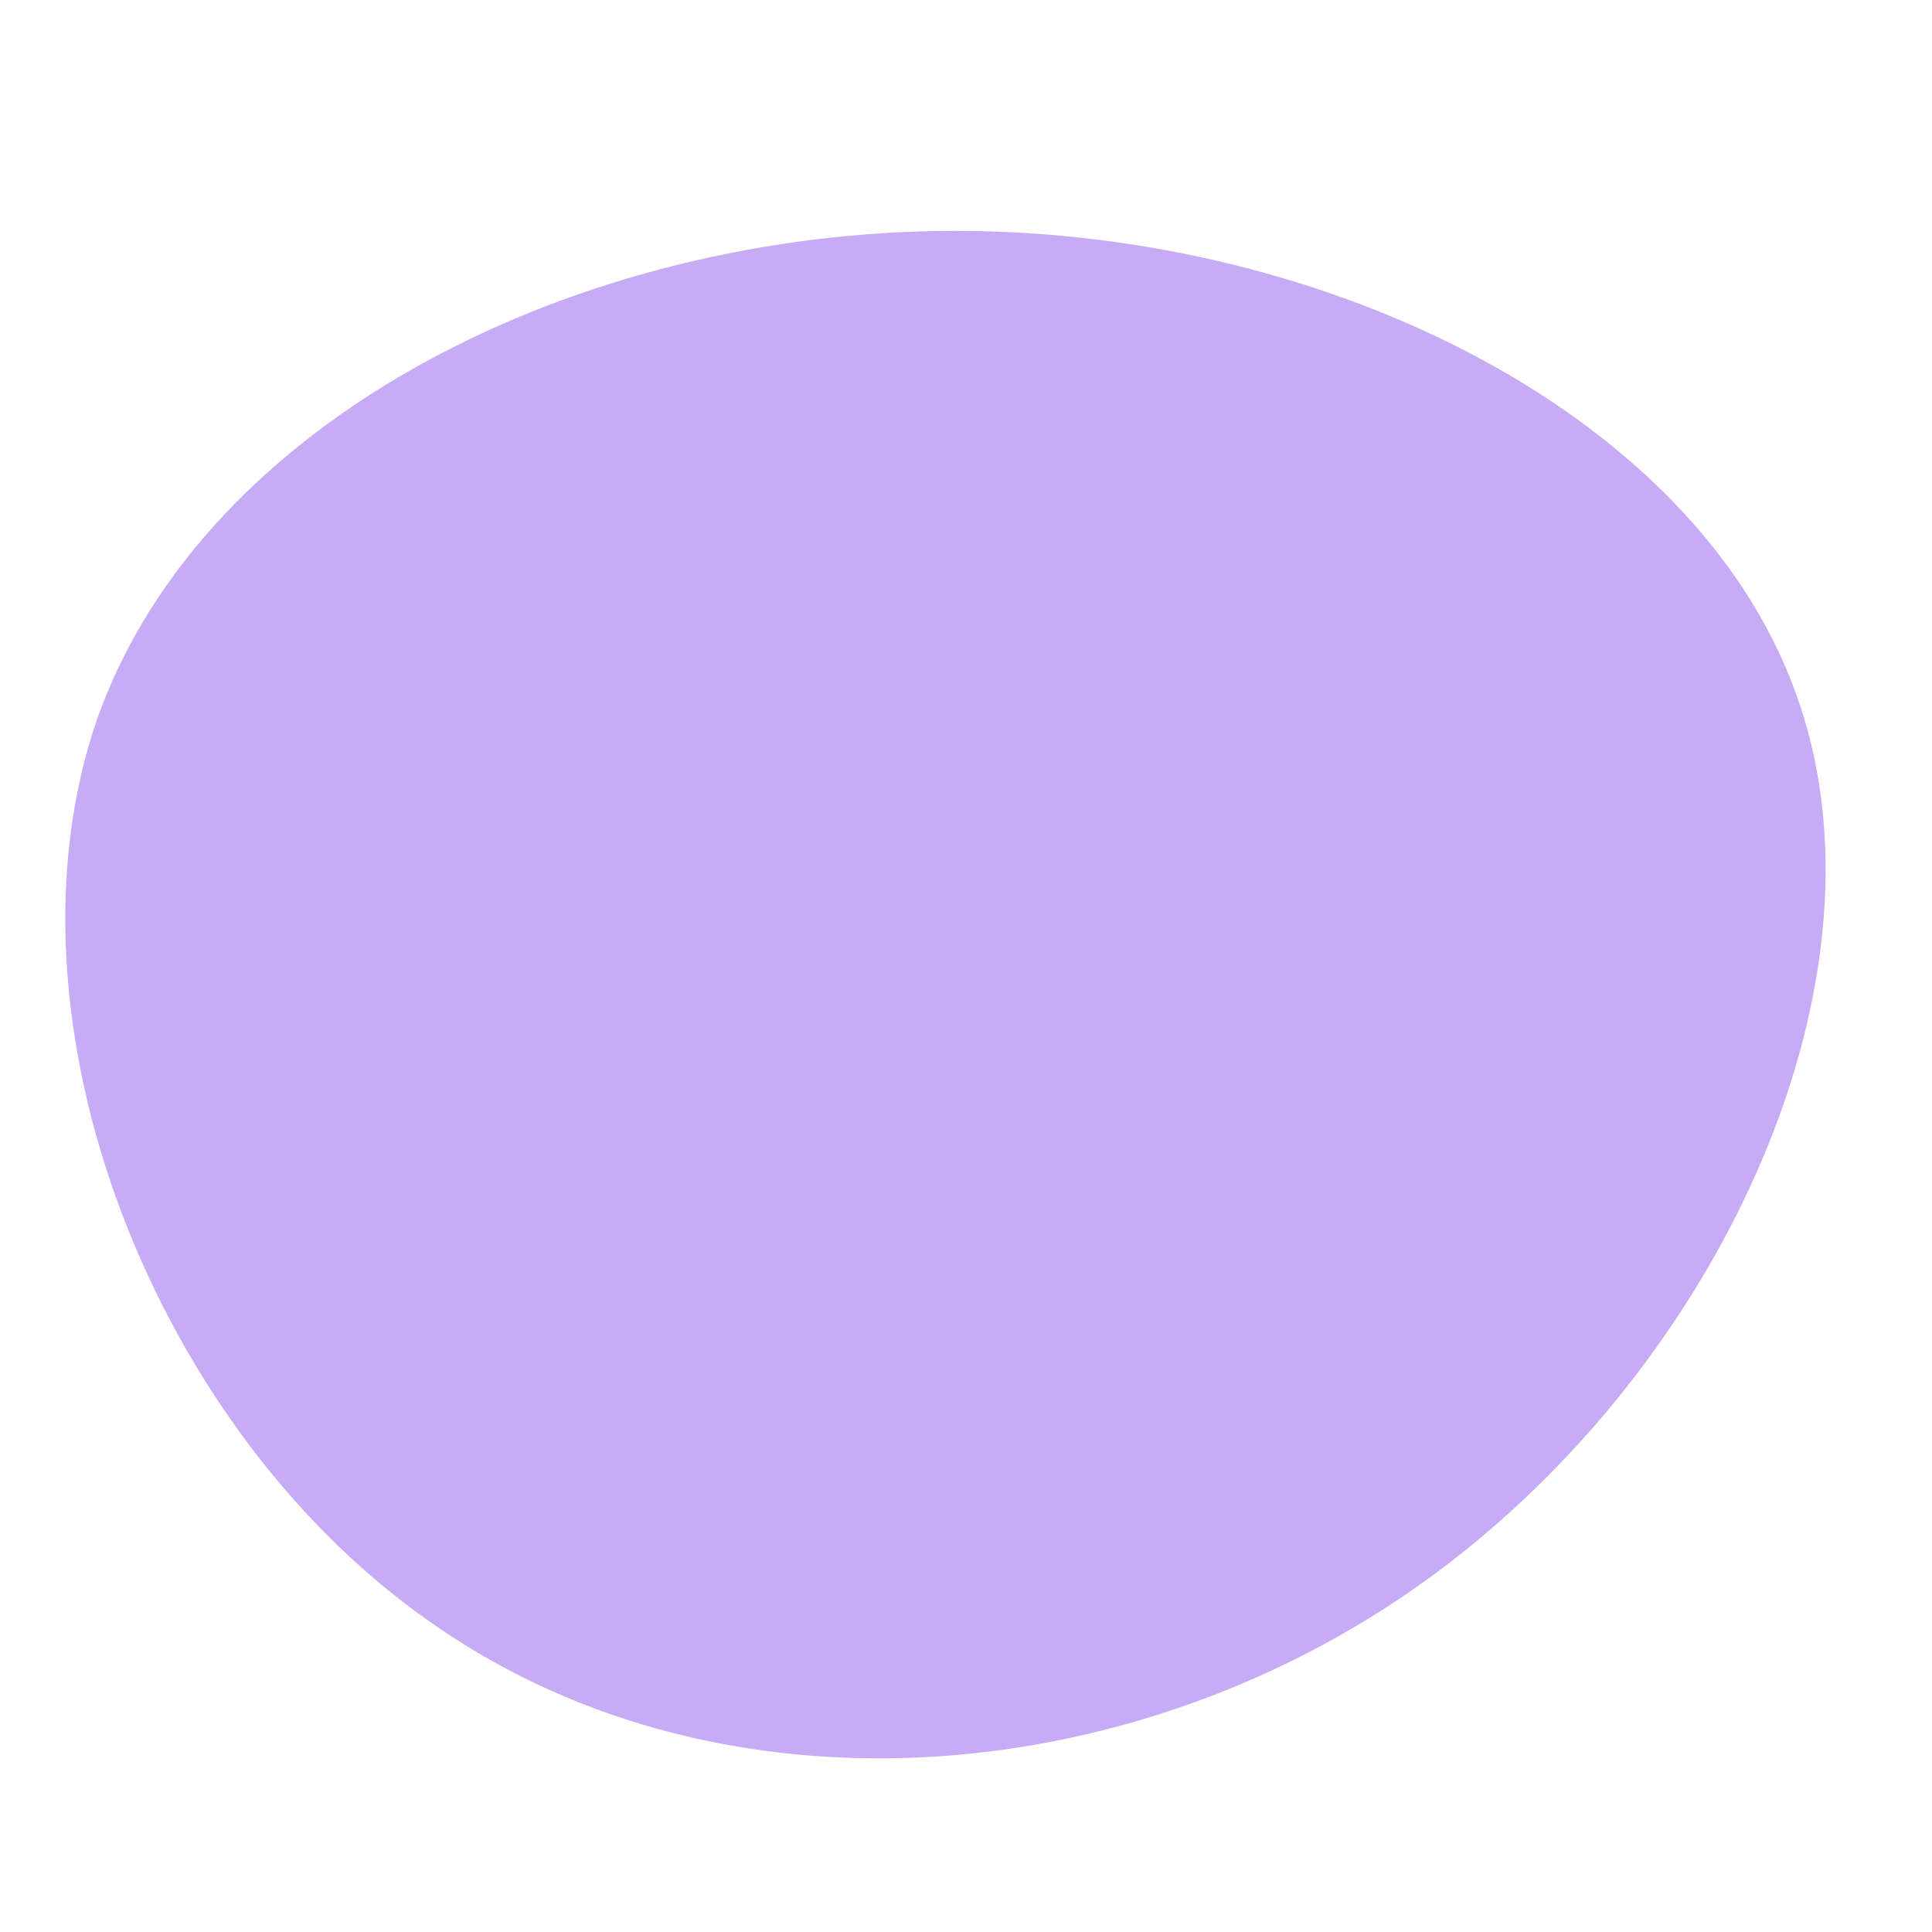 <svg xmlns="http://www.w3.org/2000/svg" xmlns:xlink="http://www.w3.org/1999/xlink" id="Ebene_1" x="0px" y="0px" viewBox="0 0 200 200" style="enable-background:new 0 0 200 200;" xml:space="preserve"> <style type="text/css"> .st0{fill:#C7ABF4;} </style> <path class="st0" d="M186.3,72.9c10,29.7-9,69.7-39.4,91.2s-72.2,24.5-101.5,4.4c-29.4-19.9-46.2-62.9-35.3-94.2 C21.2,43.2,60,23.9,98.9,23.9S176.4,43.2,186.3,72.9z"></path> </svg>